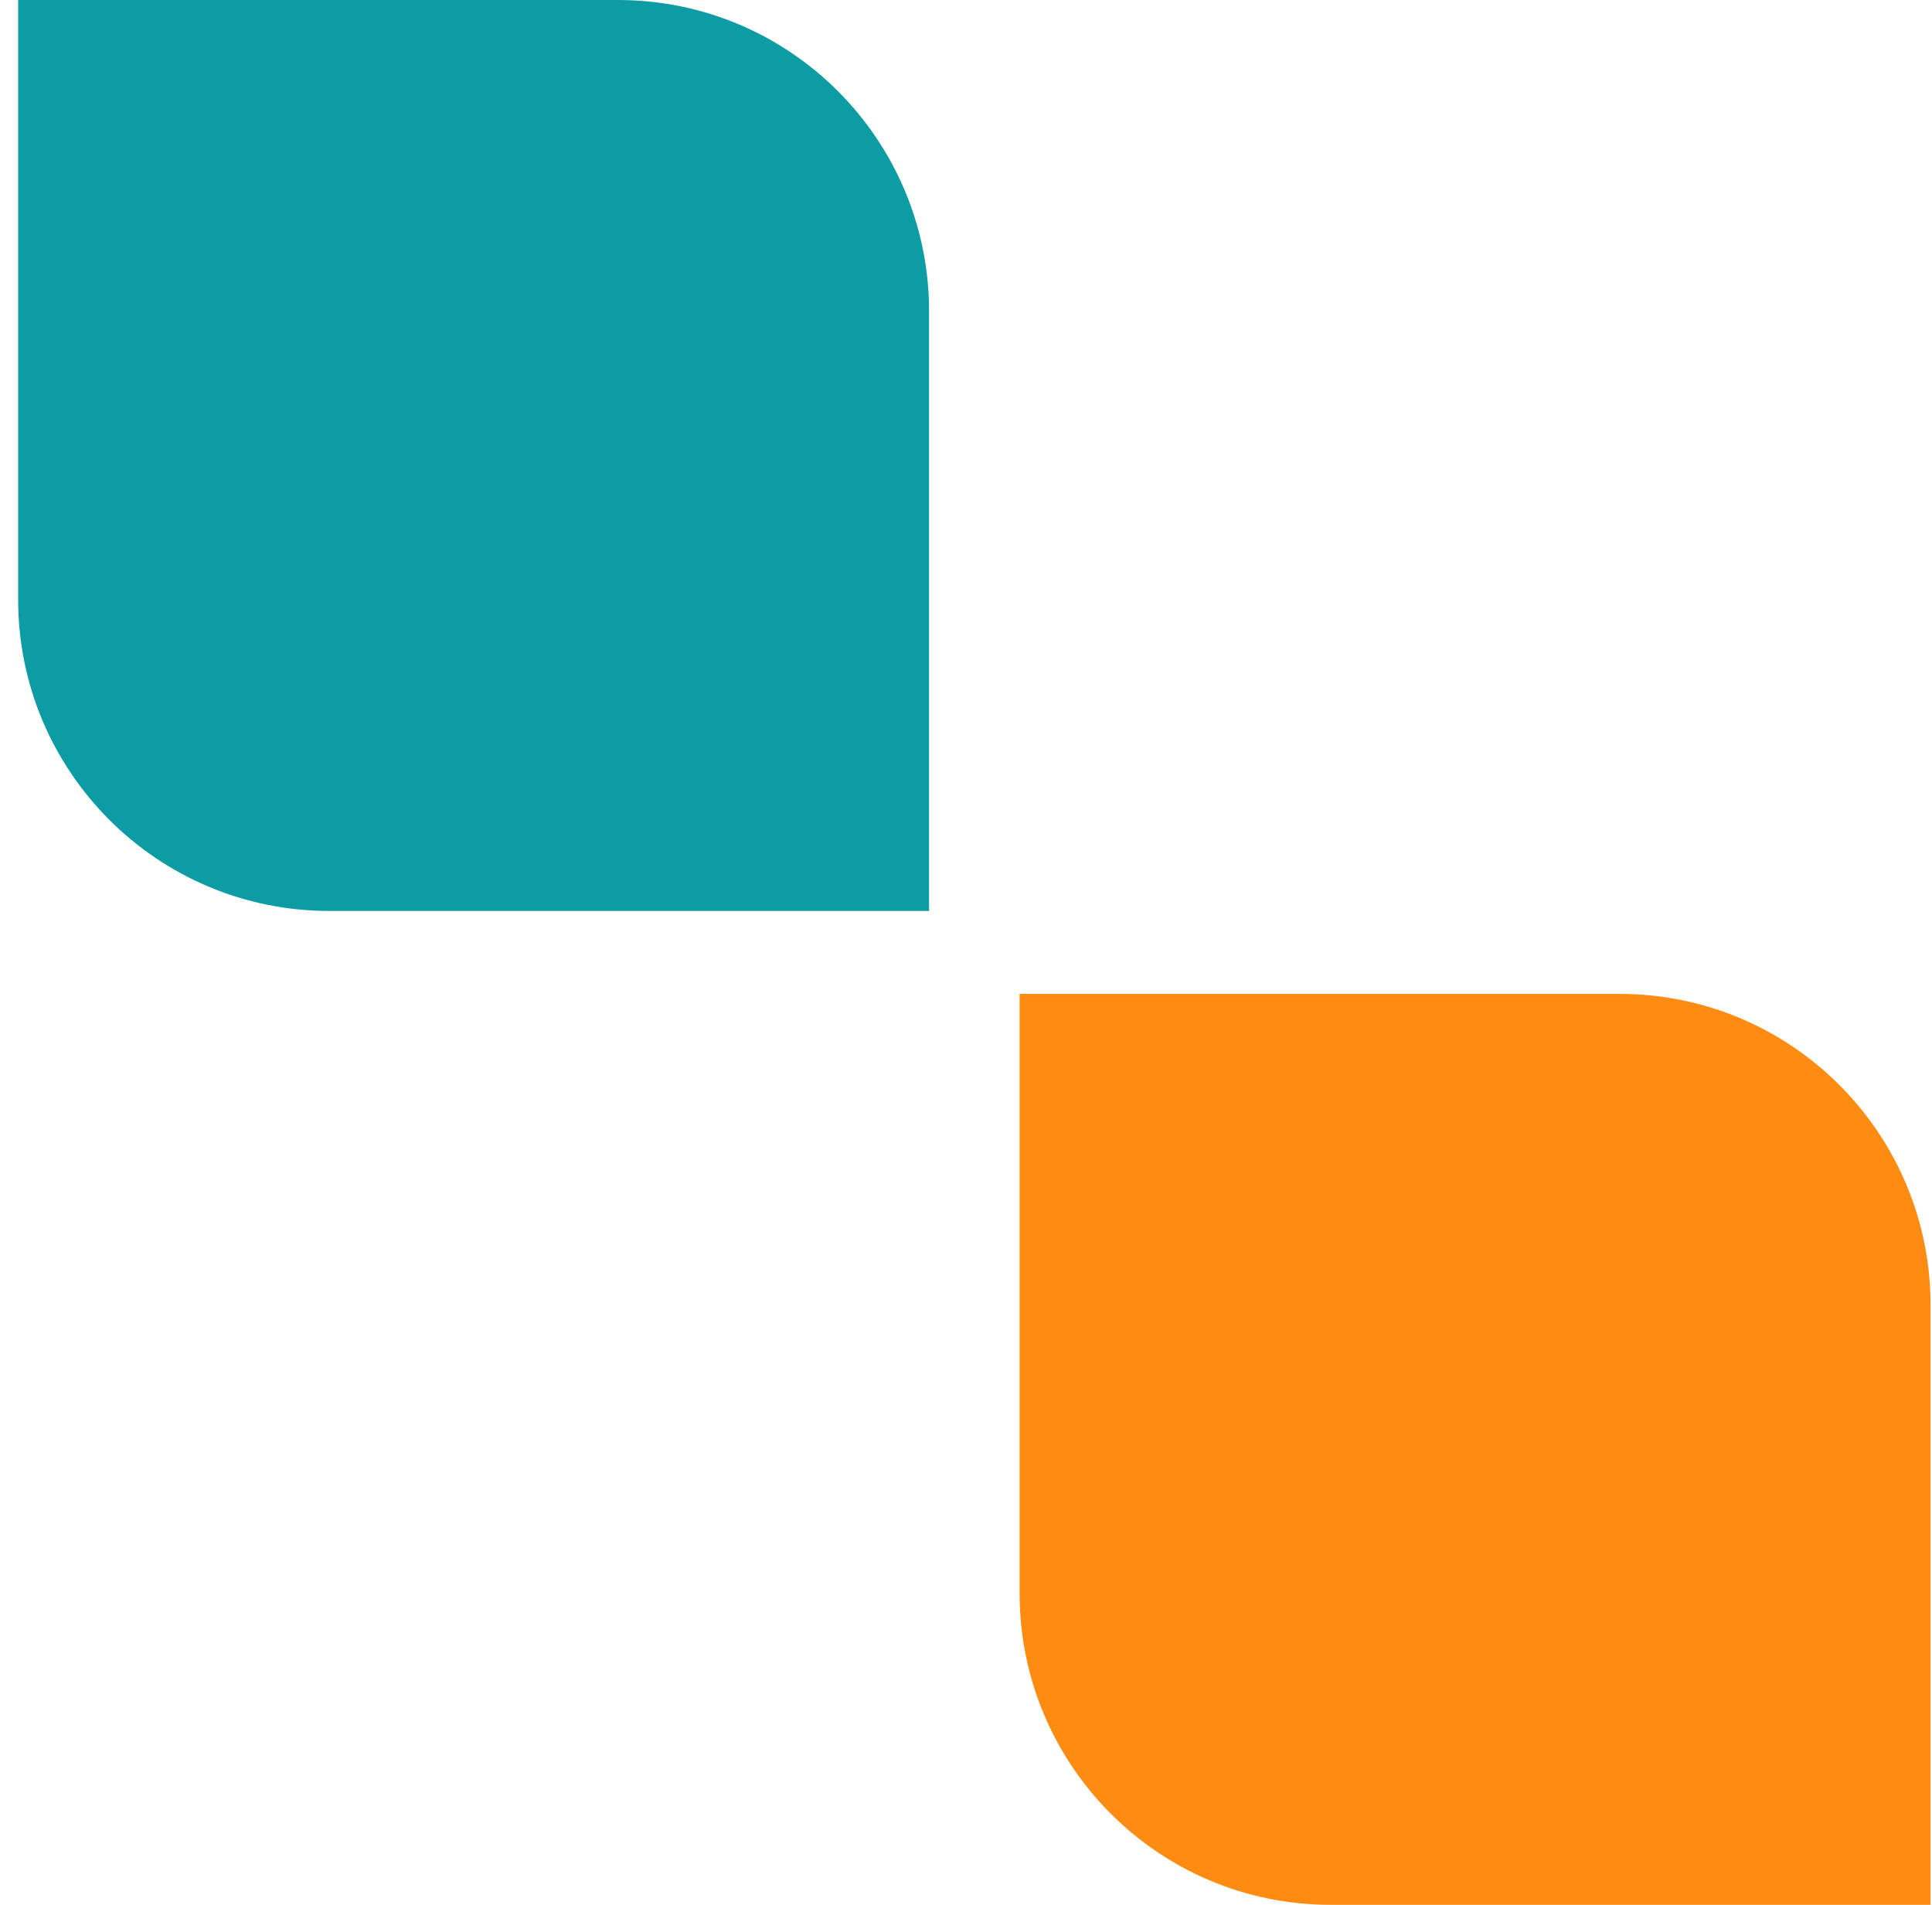 <svg width="71" height="70" viewBox="0 0 71 70" fill="none" xmlns="http://www.w3.org/2000/svg">
<path d="M34.143 33.476H12.103C5.761 33.476 0.667 28.33 0.667 22.04V0H22.707C29.049 0 34.143 5.146 34.143 11.436V33.476Z" fill="#0D9CA4"/>
<path d="M37.471 36.524H59.511C65.853 36.524 70.947 41.67 70.947 47.96V70H48.907C42.565 70 37.471 64.854 37.471 58.564V36.524Z" fill="#FE8C12"/>
</svg>
